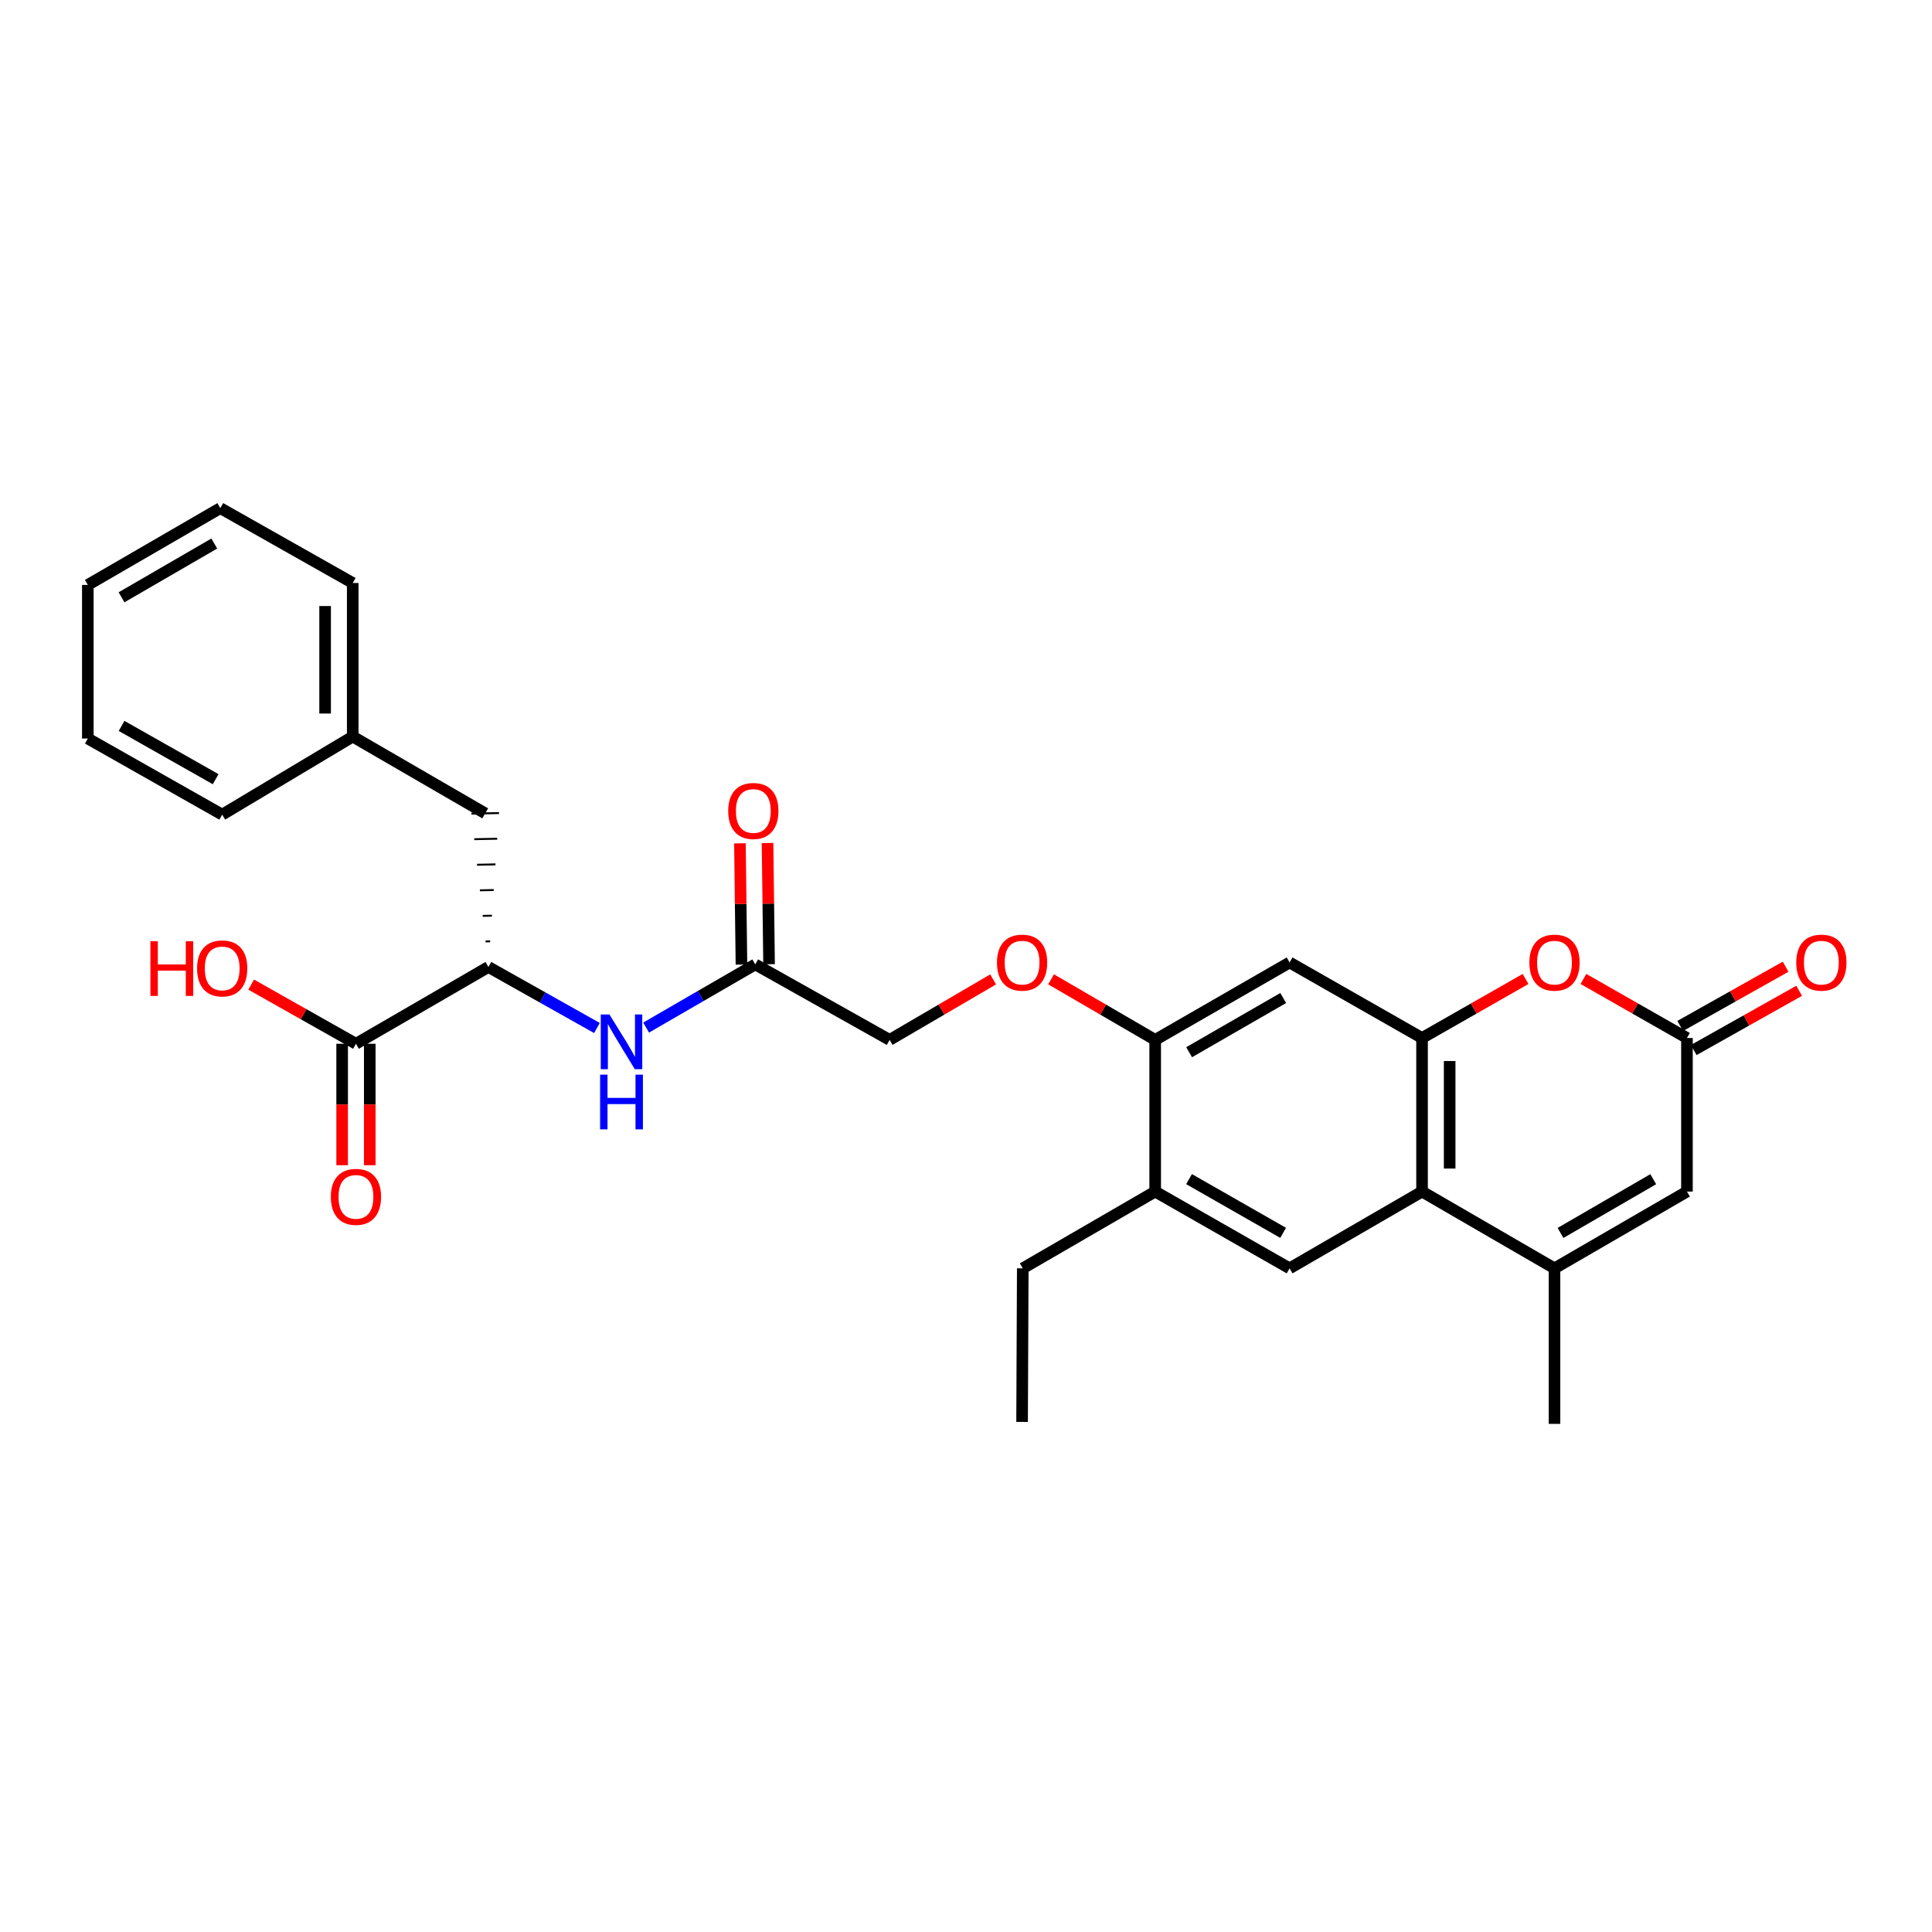 <?xml version='1.0' encoding='iso-8859-1'?>
<svg version='1.1' baseProfile='full'
              xmlns='http://www.w3.org/2000/svg'
                      xmlns:rdkit='http://www.rdkit.org/xml'
                      xmlns:xlink='http://www.w3.org/1999/xlink'
                  xml:space='preserve'
width='1000px' height='1000px' viewBox='0 0 1000 1000'>
<!-- END OF HEADER -->
<rect style='opacity:1.0;fill:#FFFFFF;stroke:none' width='1000' height='1000' x='0' y='0'> </rect>
<path class='bond-0' d='M 736.048,537.267 L 736.048,616.757' style='fill:none;fill-rule:evenodd;stroke:#000000;stroke-width:6px;stroke-linecap:butt;stroke-linejoin:miter;stroke-opacity:1' />
<path class='bond-0' d='M 750.342,549.191 L 750.342,604.834' style='fill:none;fill-rule:evenodd;stroke:#000000;stroke-width:6px;stroke-linecap:butt;stroke-linejoin:miter;stroke-opacity:1' />
<path class='bond-2' d='M 736.048,537.267 L 762.839,521.99' style='fill:none;fill-rule:evenodd;stroke:#000000;stroke-width:6px;stroke-linecap:butt;stroke-linejoin:miter;stroke-opacity:1' />
<path class='bond-2' d='M 762.839,521.99 L 789.63,506.712' style='fill:none;fill-rule:evenodd;stroke:#FF0000;stroke-width:6px;stroke-linecap:butt;stroke-linejoin:miter;stroke-opacity:1' />
<path class='bond-5' d='M 736.048,537.267 L 667.493,498.174' style='fill:none;fill-rule:evenodd;stroke:#000000;stroke-width:6px;stroke-linecap:butt;stroke-linejoin:miter;stroke-opacity:1' />
<path class='bond-1' d='M 736.048,616.757 L 804.603,656.494' style='fill:none;fill-rule:evenodd;stroke:#000000;stroke-width:6px;stroke-linecap:butt;stroke-linejoin:miter;stroke-opacity:1' />
<path class='bond-6' d='M 736.048,616.757 L 667.493,656.494' style='fill:none;fill-rule:evenodd;stroke:#000000;stroke-width:6px;stroke-linecap:butt;stroke-linejoin:miter;stroke-opacity:1' />
<path class='bond-21' d='M 804.603,656.494 L 804.603,736.993' style='fill:none;fill-rule:evenodd;stroke:#000000;stroke-width:6px;stroke-linecap:butt;stroke-linejoin:miter;stroke-opacity:1' />
<path class='bond-30' d='M 804.603,656.494 L 873.166,616.757' style='fill:none;fill-rule:evenodd;stroke:#000000;stroke-width:6px;stroke-linecap:butt;stroke-linejoin:miter;stroke-opacity:1' />
<path class='bond-30' d='M 807.72,638.167 L 855.714,610.351' style='fill:none;fill-rule:evenodd;stroke:#000000;stroke-width:6px;stroke-linecap:butt;stroke-linejoin:miter;stroke-opacity:1' />
<path class='bond-3' d='M 819.576,506.711 L 846.371,521.989' style='fill:none;fill-rule:evenodd;stroke:#FF0000;stroke-width:6px;stroke-linecap:butt;stroke-linejoin:miter;stroke-opacity:1' />
<path class='bond-3' d='M 846.371,521.989 L 873.166,537.267' style='fill:none;fill-rule:evenodd;stroke:#000000;stroke-width:6px;stroke-linecap:butt;stroke-linejoin:miter;stroke-opacity:1' />
<path class='bond-4' d='M 873.166,537.267 L 873.166,616.757' style='fill:none;fill-rule:evenodd;stroke:#000000;stroke-width:6px;stroke-linecap:butt;stroke-linejoin:miter;stroke-opacity:1' />
<path class='bond-14' d='M 876.667,543.498 L 903.951,528.164' style='fill:none;fill-rule:evenodd;stroke:#000000;stroke-width:6px;stroke-linecap:butt;stroke-linejoin:miter;stroke-opacity:1' />
<path class='bond-14' d='M 903.951,528.164 L 931.236,512.831' style='fill:none;fill-rule:evenodd;stroke:#FF0000;stroke-width:6px;stroke-linecap:butt;stroke-linejoin:miter;stroke-opacity:1' />
<path class='bond-14' d='M 869.664,531.037 L 896.949,515.703' style='fill:none;fill-rule:evenodd;stroke:#000000;stroke-width:6px;stroke-linecap:butt;stroke-linejoin:miter;stroke-opacity:1' />
<path class='bond-14' d='M 896.949,515.703 L 924.233,500.37' style='fill:none;fill-rule:evenodd;stroke:#FF0000;stroke-width:6px;stroke-linecap:butt;stroke-linejoin:miter;stroke-opacity:1' />
<path class='bond-7' d='M 667.493,498.174 L 597.921,538.244' style='fill:none;fill-rule:evenodd;stroke:#000000;stroke-width:6px;stroke-linecap:butt;stroke-linejoin:miter;stroke-opacity:1' />
<path class='bond-7' d='M 664.191,516.57 L 615.491,544.62' style='fill:none;fill-rule:evenodd;stroke:#000000;stroke-width:6px;stroke-linecap:butt;stroke-linejoin:miter;stroke-opacity:1' />
<path class='bond-29' d='M 667.493,656.494 L 597.921,616.757' style='fill:none;fill-rule:evenodd;stroke:#000000;stroke-width:6px;stroke-linecap:butt;stroke-linejoin:miter;stroke-opacity:1' />
<path class='bond-29' d='M 664.146,638.122 L 615.446,610.306' style='fill:none;fill-rule:evenodd;stroke:#000000;stroke-width:6px;stroke-linecap:butt;stroke-linejoin:miter;stroke-opacity:1' />
<path class='bond-11' d='M 597.921,538.244 L 597.921,616.757' style='fill:none;fill-rule:evenodd;stroke:#000000;stroke-width:6px;stroke-linecap:butt;stroke-linejoin:miter;stroke-opacity:1' />
<path class='bond-13' d='M 597.921,538.244 L 570.973,522.569' style='fill:none;fill-rule:evenodd;stroke:#000000;stroke-width:6px;stroke-linecap:butt;stroke-linejoin:miter;stroke-opacity:1' />
<path class='bond-13' d='M 570.973,522.569 L 544.025,506.894' style='fill:none;fill-rule:evenodd;stroke:#FF0000;stroke-width:6px;stroke-linecap:butt;stroke-linejoin:miter;stroke-opacity:1' />
<path class='bond-8' d='M 252.795,500.508 L 280.886,516.302' style='fill:none;fill-rule:evenodd;stroke:#000000;stroke-width:6px;stroke-linecap:butt;stroke-linejoin:miter;stroke-opacity:1' />
<path class='bond-8' d='M 280.886,516.302 L 308.976,532.095' style='fill:none;fill-rule:evenodd;stroke:#0000FF;stroke-width:6px;stroke-linecap:butt;stroke-linejoin:miter;stroke-opacity:1' />
<path class='bond-9' d='M 252.795,500.508 L 184.24,540.253' style='fill:none;fill-rule:evenodd;stroke:#000000;stroke-width:6px;stroke-linecap:butt;stroke-linejoin:miter;stroke-opacity:1' />
<path class='bond-15' d='M 253.711,487.231 L 251.329,487.281' style='fill:none;fill-rule:evenodd;stroke:#000000;stroke-width:1.0px;stroke-linecap:butt;stroke-linejoin:miter;stroke-opacity:1' />
<path class='bond-15' d='M 254.626,473.954 L 249.863,474.053' style='fill:none;fill-rule:evenodd;stroke:#000000;stroke-width:1.0px;stroke-linecap:butt;stroke-linejoin:miter;stroke-opacity:1' />
<path class='bond-15' d='M 255.542,460.677 L 248.397,460.826' style='fill:none;fill-rule:evenodd;stroke:#000000;stroke-width:1.0px;stroke-linecap:butt;stroke-linejoin:miter;stroke-opacity:1' />
<path class='bond-15' d='M 256.458,447.4 L 246.931,447.598' style='fill:none;fill-rule:evenodd;stroke:#000000;stroke-width:1.0px;stroke-linecap:butt;stroke-linejoin:miter;stroke-opacity:1' />
<path class='bond-15' d='M 257.373,434.123 L 245.464,434.371' style='fill:none;fill-rule:evenodd;stroke:#000000;stroke-width:1.0px;stroke-linecap:butt;stroke-linejoin:miter;stroke-opacity:1' />
<path class='bond-15' d='M 258.289,420.846 L 243.998,421.143' style='fill:none;fill-rule:evenodd;stroke:#000000;stroke-width:1.0px;stroke-linecap:butt;stroke-linejoin:miter;stroke-opacity:1' />
<path class='bond-16' d='M 177.093,540.253 L 177.093,571.682' style='fill:none;fill-rule:evenodd;stroke:#000000;stroke-width:6px;stroke-linecap:butt;stroke-linejoin:miter;stroke-opacity:1' />
<path class='bond-16' d='M 177.093,571.682 L 177.093,603.111' style='fill:none;fill-rule:evenodd;stroke:#FF0000;stroke-width:6px;stroke-linecap:butt;stroke-linejoin:miter;stroke-opacity:1' />
<path class='bond-16' d='M 191.387,540.253 L 191.387,571.682' style='fill:none;fill-rule:evenodd;stroke:#000000;stroke-width:6px;stroke-linecap:butt;stroke-linejoin:miter;stroke-opacity:1' />
<path class='bond-16' d='M 191.387,571.682 L 191.387,603.111' style='fill:none;fill-rule:evenodd;stroke:#FF0000;stroke-width:6px;stroke-linecap:butt;stroke-linejoin:miter;stroke-opacity:1' />
<path class='bond-19' d='M 184.24,540.253 L 157.119,524.941' style='fill:none;fill-rule:evenodd;stroke:#000000;stroke-width:6px;stroke-linecap:butt;stroke-linejoin:miter;stroke-opacity:1' />
<path class='bond-19' d='M 157.119,524.941 L 129.998,509.629' style='fill:none;fill-rule:evenodd;stroke:#FF0000;stroke-width:6px;stroke-linecap:butt;stroke-linejoin:miter;stroke-opacity:1' />
<path class='bond-10' d='M 334.432,531.871 L 362.677,515.522' style='fill:none;fill-rule:evenodd;stroke:#0000FF;stroke-width:6px;stroke-linecap:butt;stroke-linejoin:miter;stroke-opacity:1' />
<path class='bond-10' d='M 362.677,515.522 L 390.922,499.174' style='fill:none;fill-rule:evenodd;stroke:#000000;stroke-width:6px;stroke-linecap:butt;stroke-linejoin:miter;stroke-opacity:1' />
<path class='bond-22' d='M 597.921,616.757 L 529.382,656.494' style='fill:none;fill-rule:evenodd;stroke:#000000;stroke-width:6px;stroke-linecap:butt;stroke-linejoin:miter;stroke-opacity:1' />
<path class='bond-12' d='M 390.922,499.174 L 460.47,538.244' style='fill:none;fill-rule:evenodd;stroke:#000000;stroke-width:6px;stroke-linecap:butt;stroke-linejoin:miter;stroke-opacity:1' />
<path class='bond-17' d='M 398.068,499.084 L 397.673,467.709' style='fill:none;fill-rule:evenodd;stroke:#000000;stroke-width:6px;stroke-linecap:butt;stroke-linejoin:miter;stroke-opacity:1' />
<path class='bond-17' d='M 397.673,467.709 L 397.278,436.334' style='fill:none;fill-rule:evenodd;stroke:#FF0000;stroke-width:6px;stroke-linecap:butt;stroke-linejoin:miter;stroke-opacity:1' />
<path class='bond-17' d='M 383.775,499.264 L 383.381,467.889' style='fill:none;fill-rule:evenodd;stroke:#000000;stroke-width:6px;stroke-linecap:butt;stroke-linejoin:miter;stroke-opacity:1' />
<path class='bond-17' d='M 383.381,467.889 L 382.986,436.514' style='fill:none;fill-rule:evenodd;stroke:#FF0000;stroke-width:6px;stroke-linecap:butt;stroke-linejoin:miter;stroke-opacity:1' />
<path class='bond-18' d='M 514.047,506.931 L 487.258,522.588' style='fill:none;fill-rule:evenodd;stroke:#FF0000;stroke-width:6px;stroke-linecap:butt;stroke-linejoin:miter;stroke-opacity:1' />
<path class='bond-18' d='M 487.258,522.588 L 460.47,538.244' style='fill:none;fill-rule:evenodd;stroke:#000000;stroke-width:6px;stroke-linecap:butt;stroke-linejoin:miter;stroke-opacity:1' />
<path class='bond-20' d='M 251.144,420.995 L 182.573,381.25' style='fill:none;fill-rule:evenodd;stroke:#000000;stroke-width:6px;stroke-linecap:butt;stroke-linejoin:miter;stroke-opacity:1' />
<path class='bond-23' d='M 182.573,381.25 L 182.573,301.76' style='fill:none;fill-rule:evenodd;stroke:#000000;stroke-width:6px;stroke-linecap:butt;stroke-linejoin:miter;stroke-opacity:1' />
<path class='bond-23' d='M 168.279,369.326 L 168.279,313.683' style='fill:none;fill-rule:evenodd;stroke:#000000;stroke-width:6px;stroke-linecap:butt;stroke-linejoin:miter;stroke-opacity:1' />
<path class='bond-24' d='M 182.573,381.25 L 115.01,421.654' style='fill:none;fill-rule:evenodd;stroke:#000000;stroke-width:6px;stroke-linecap:butt;stroke-linejoin:miter;stroke-opacity:1' />
<path class='bond-25' d='M 529.382,656.494 L 529.032,735.984' style='fill:none;fill-rule:evenodd;stroke:#000000;stroke-width:6px;stroke-linecap:butt;stroke-linejoin:miter;stroke-opacity:1' />
<path class='bond-27' d='M 182.573,301.76 L 114.025,263.007' style='fill:none;fill-rule:evenodd;stroke:#000000;stroke-width:6px;stroke-linecap:butt;stroke-linejoin:miter;stroke-opacity:1' />
<path class='bond-26' d='M 115.01,421.654 L 45.455,382.258' style='fill:none;fill-rule:evenodd;stroke:#000000;stroke-width:6px;stroke-linecap:butt;stroke-linejoin:miter;stroke-opacity:1' />
<path class='bond-26' d='M 111.621,403.307 L 62.932,375.73' style='fill:none;fill-rule:evenodd;stroke:#000000;stroke-width:6px;stroke-linecap:butt;stroke-linejoin:miter;stroke-opacity:1' />
<path class='bond-28' d='M 45.455,382.258 L 45.455,302.752' style='fill:none;fill-rule:evenodd;stroke:#000000;stroke-width:6px;stroke-linecap:butt;stroke-linejoin:miter;stroke-opacity:1' />
<path class='bond-31' d='M 114.025,263.007 L 45.455,302.752' style='fill:none;fill-rule:evenodd;stroke:#000000;stroke-width:6px;stroke-linecap:butt;stroke-linejoin:miter;stroke-opacity:1' />
<path class='bond-31' d='M 110.908,281.336 L 62.908,309.157' style='fill:none;fill-rule:evenodd;stroke:#000000;stroke-width:6px;stroke-linecap:butt;stroke-linejoin:miter;stroke-opacity:1' />
<path  class='atom-3' d='M 791.603 498.254
Q 791.603 491.454, 794.963 487.654
Q 798.323 483.854, 804.603 483.854
Q 810.883 483.854, 814.243 487.654
Q 817.603 491.454, 817.603 498.254
Q 817.603 505.134, 814.203 509.054
Q 810.803 512.934, 804.603 512.934
Q 798.363 512.934, 794.963 509.054
Q 791.603 505.174, 791.603 498.254
M 804.603 509.734
Q 808.923 509.734, 811.243 506.854
Q 813.603 503.934, 813.603 498.254
Q 813.603 492.694, 811.243 489.894
Q 808.923 487.054, 804.603 487.054
Q 800.283 487.054, 797.923 489.854
Q 795.603 492.654, 795.603 498.254
Q 795.603 503.974, 797.923 506.854
Q 800.283 509.734, 804.603 509.734
' fill='#FF0000'/>
<path  class='atom-11' d='M 315.432 525.085
L 324.712 540.085
Q 325.632 541.565, 327.112 544.245
Q 328.592 546.925, 328.672 547.085
L 328.672 525.085
L 332.432 525.085
L 332.432 553.405
L 328.552 553.405
L 318.592 537.005
Q 317.432 535.085, 316.192 532.885
Q 314.992 530.685, 314.632 530.005
L 314.632 553.405
L 310.952 553.405
L 310.952 525.085
L 315.432 525.085
' fill='#0000FF'/>
<path  class='atom-11' d='M 310.612 556.237
L 314.452 556.237
L 314.452 568.277
L 328.932 568.277
L 328.932 556.237
L 332.772 556.237
L 332.772 584.557
L 328.932 584.557
L 328.932 571.477
L 314.452 571.477
L 314.452 584.557
L 310.612 584.557
L 310.612 556.237
' fill='#0000FF'/>
<path  class='atom-14' d='M 516.032 498.254
Q 516.032 491.454, 519.392 487.654
Q 522.752 483.854, 529.032 483.854
Q 535.312 483.854, 538.672 487.654
Q 542.032 491.454, 542.032 498.254
Q 542.032 505.134, 538.632 509.054
Q 535.232 512.934, 529.032 512.934
Q 522.792 512.934, 519.392 509.054
Q 516.032 505.174, 516.032 498.254
M 529.032 509.734
Q 533.352 509.734, 535.672 506.854
Q 538.032 503.934, 538.032 498.254
Q 538.032 492.694, 535.672 489.894
Q 533.352 487.054, 529.032 487.054
Q 524.712 487.054, 522.352 489.854
Q 520.032 492.654, 520.032 498.254
Q 520.032 503.974, 522.352 506.854
Q 524.712 509.734, 529.032 509.734
' fill='#FF0000'/>
<path  class='atom-15' d='M 929.729 498.254
Q 929.729 491.454, 933.089 487.654
Q 936.449 483.854, 942.729 483.854
Q 949.009 483.854, 952.369 487.654
Q 955.729 491.454, 955.729 498.254
Q 955.729 505.134, 952.329 509.054
Q 948.929 512.934, 942.729 512.934
Q 936.489 512.934, 933.089 509.054
Q 929.729 505.174, 929.729 498.254
M 942.729 509.734
Q 947.049 509.734, 949.369 506.854
Q 951.729 503.934, 951.729 498.254
Q 951.729 492.694, 949.369 489.894
Q 947.049 487.054, 942.729 487.054
Q 938.409 487.054, 936.049 489.854
Q 933.729 492.654, 933.729 498.254
Q 933.729 503.974, 936.049 506.854
Q 938.409 509.734, 942.729 509.734
' fill='#FF0000'/>
<path  class='atom-17' d='M 171.24 619.49
Q 171.24 612.69, 174.6 608.89
Q 177.96 605.09, 184.24 605.09
Q 190.52 605.09, 193.88 608.89
Q 197.24 612.69, 197.24 619.49
Q 197.24 626.37, 193.84 630.29
Q 190.44 634.17, 184.24 634.17
Q 178 634.17, 174.6 630.29
Q 171.24 626.41, 171.24 619.49
M 184.24 630.97
Q 188.56 630.97, 190.88 628.09
Q 193.24 625.17, 193.24 619.49
Q 193.24 613.93, 190.88 611.13
Q 188.56 608.29, 184.24 608.29
Q 179.92 608.29, 177.56 611.09
Q 175.24 613.89, 175.24 619.49
Q 175.24 625.21, 177.56 628.09
Q 179.92 630.97, 184.24 630.97
' fill='#FF0000'/>
<path  class='atom-18' d='M 376.921 419.756
Q 376.921 412.956, 380.281 409.156
Q 383.641 405.356, 389.921 405.356
Q 396.201 405.356, 399.561 409.156
Q 402.921 412.956, 402.921 419.756
Q 402.921 426.636, 399.521 430.556
Q 396.121 434.436, 389.921 434.436
Q 383.681 434.436, 380.281 430.556
Q 376.921 426.676, 376.921 419.756
M 389.921 431.236
Q 394.241 431.236, 396.561 428.356
Q 398.921 425.436, 398.921 419.756
Q 398.921 414.196, 396.561 411.396
Q 394.241 408.556, 389.921 408.556
Q 385.601 408.556, 383.241 411.356
Q 380.921 414.156, 380.921 419.756
Q 380.921 425.476, 383.241 428.356
Q 385.601 431.236, 389.921 431.236
' fill='#FF0000'/>
<path  class='atom-20' d='M 77.85 487.167
L 81.69 487.167
L 81.69 499.207
L 96.17 499.207
L 96.17 487.167
L 100.01 487.167
L 100.01 515.487
L 96.17 515.487
L 96.17 502.407
L 81.69 502.407
L 81.69 515.487
L 77.85 515.487
L 77.85 487.167
' fill='#FF0000'/>
<path  class='atom-20' d='M 102.01 501.247
Q 102.01 494.447, 105.37 490.647
Q 108.73 486.847, 115.01 486.847
Q 121.29 486.847, 124.65 490.647
Q 128.01 494.447, 128.01 501.247
Q 128.01 508.127, 124.61 512.047
Q 121.21 515.927, 115.01 515.927
Q 108.77 515.927, 105.37 512.047
Q 102.01 508.167, 102.01 501.247
M 115.01 512.727
Q 119.33 512.727, 121.65 509.847
Q 124.01 506.927, 124.01 501.247
Q 124.01 495.687, 121.65 492.887
Q 119.33 490.047, 115.01 490.047
Q 110.69 490.047, 108.33 492.847
Q 106.01 495.647, 106.01 501.247
Q 106.01 506.967, 108.33 509.847
Q 110.69 512.727, 115.01 512.727
' fill='#FF0000'/>
</svg>
